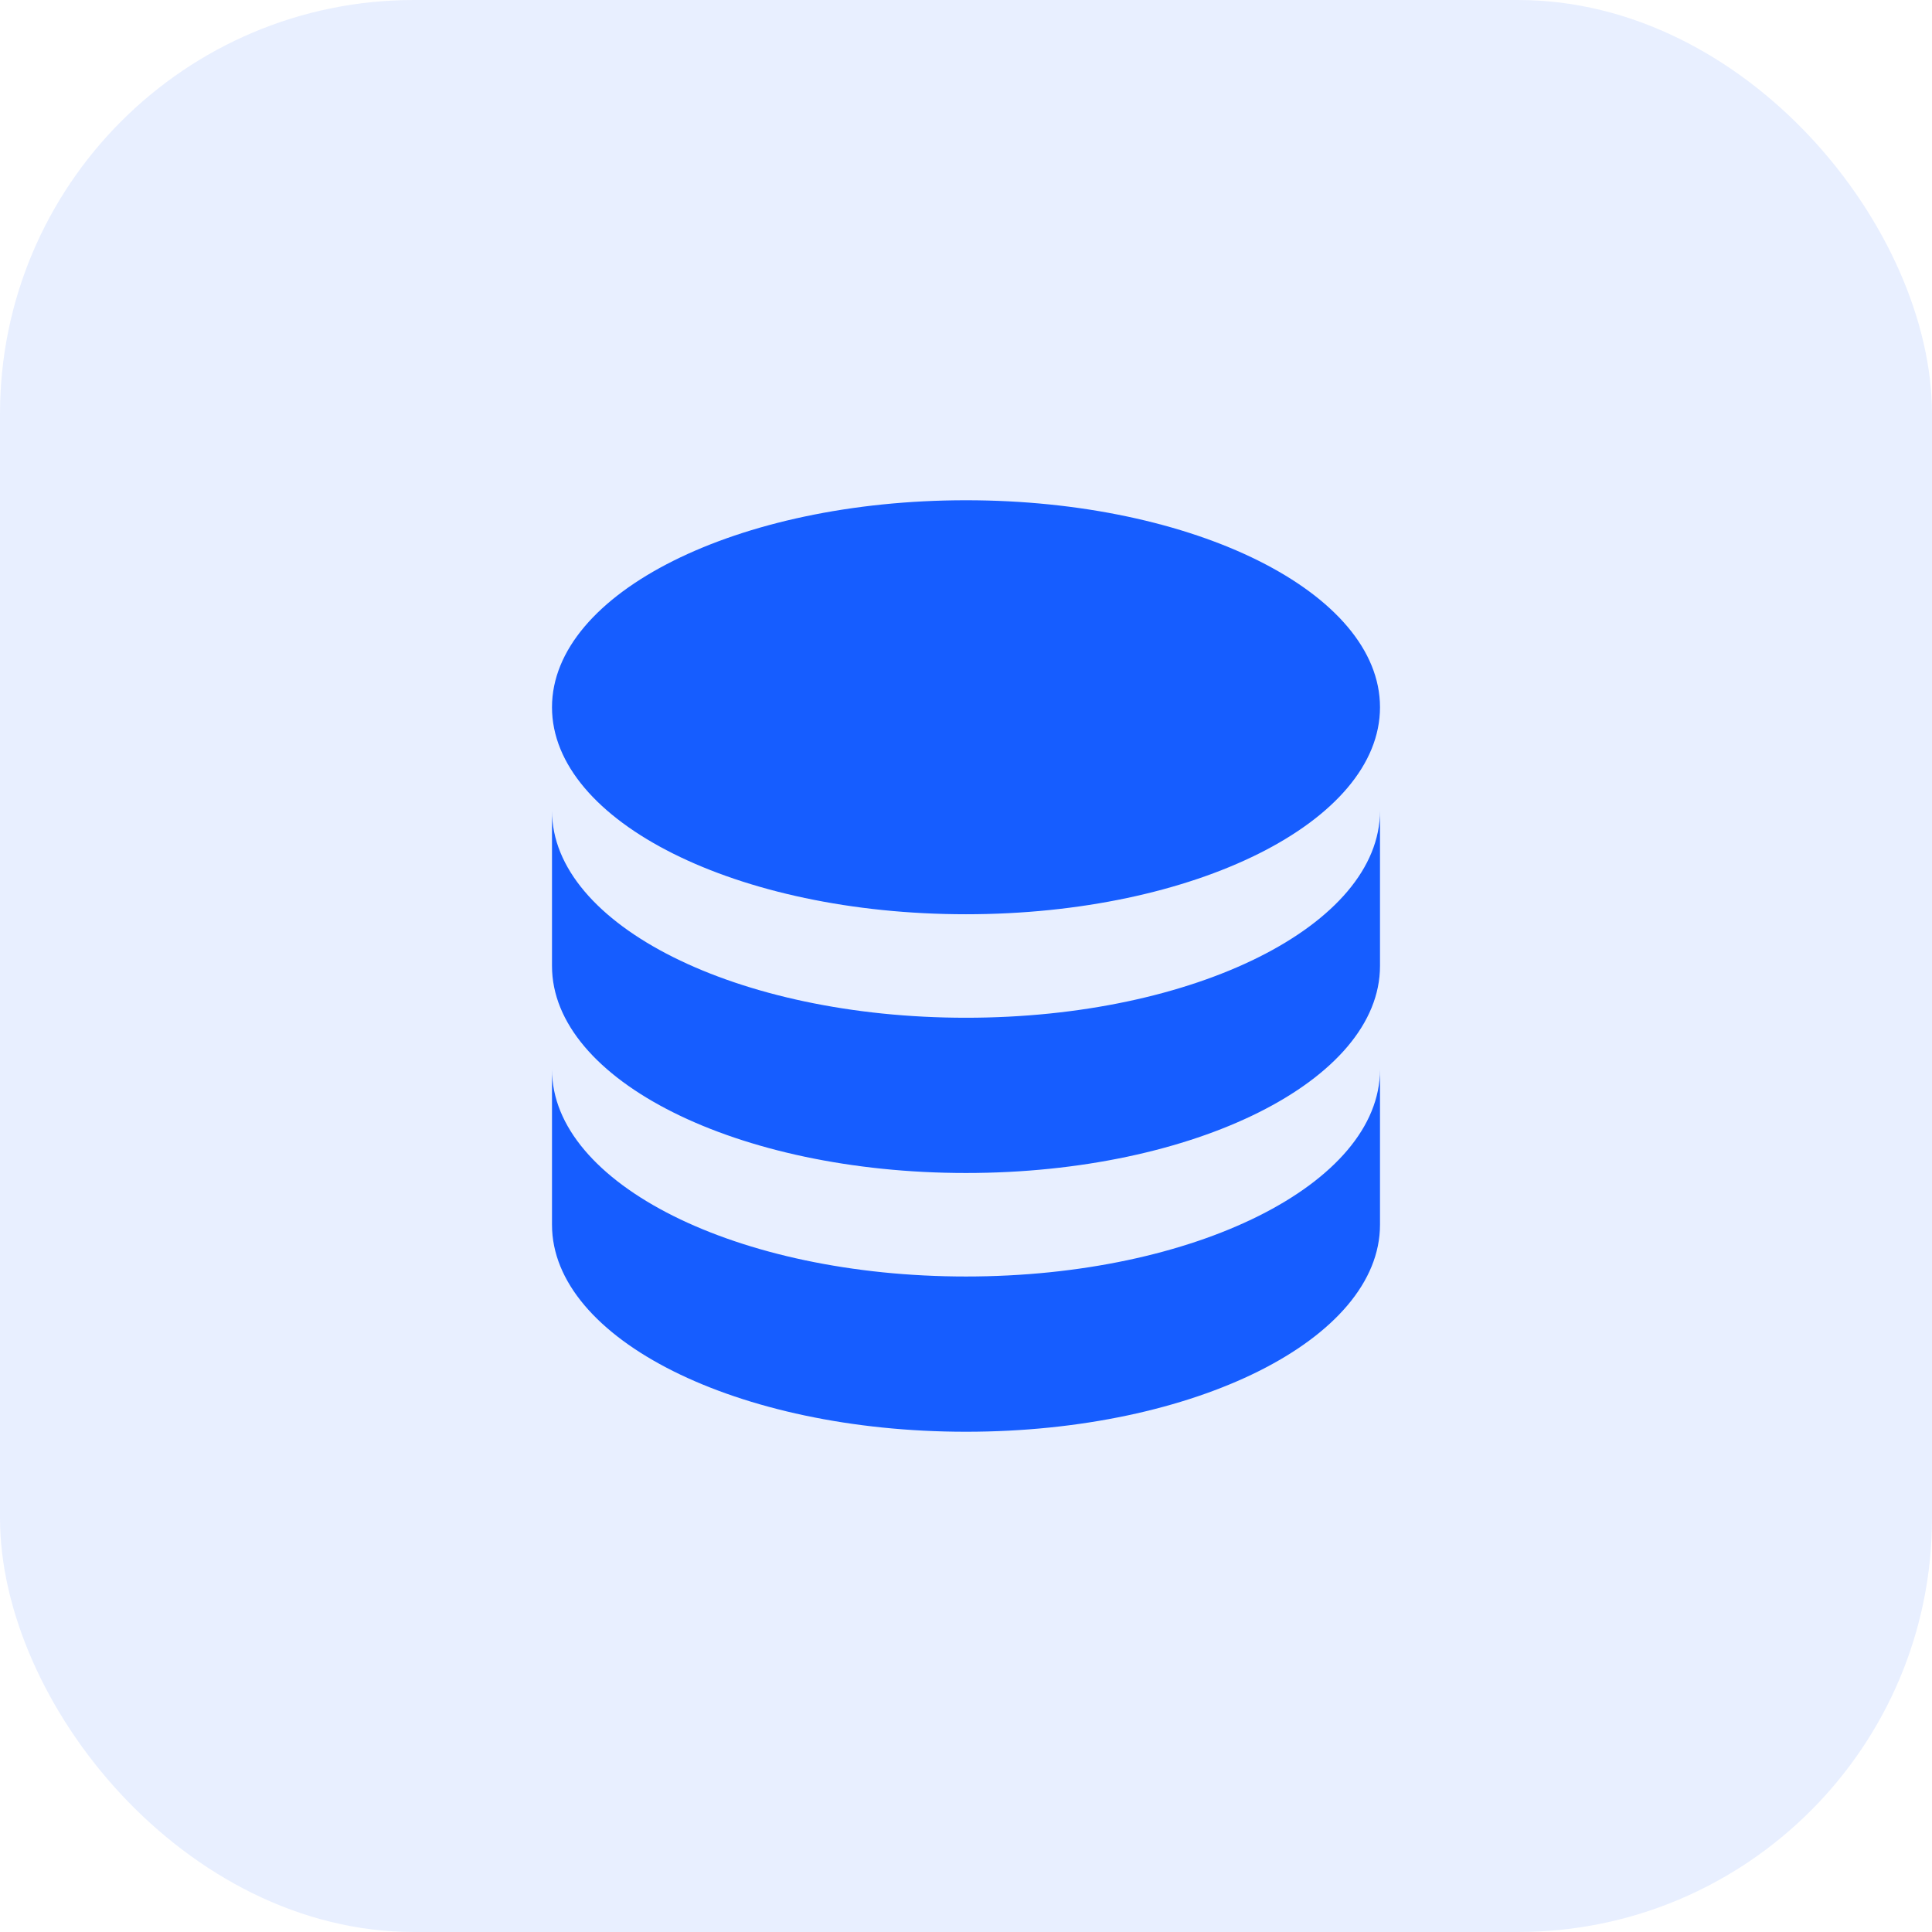 <svg xmlns="http://www.w3.org/2000/svg" width="56" height="56" viewBox="0 0 56 56" fill="none"><rect width="56" height="56" rx="12" fill="#165DFF" fill-opacity="0.1"></rect><path d="M28 14.5C21.37 14.5 16 17.185 16 20.5C16 23.815 21.37 26.5 28 26.5C34.63 26.5 40 23.815 40 20.5C40 17.185 34.63 14.5 28 14.5ZM16 23.5V28C16 31.315 21.37 34 28 34C34.63 34 40 31.315 40 28V23.5C40 26.815 34.63 29.5 28 29.5C21.37 29.5 16 26.815 16 23.5ZM16 31V35.5C16 38.815 21.37 41.5 28 41.5C34.63 41.5 40 38.815 40 35.5V31C40 34.315 34.63 37 28 37C21.37 37 16 34.315 16 31Z" fill="#165DFF"></path></svg>